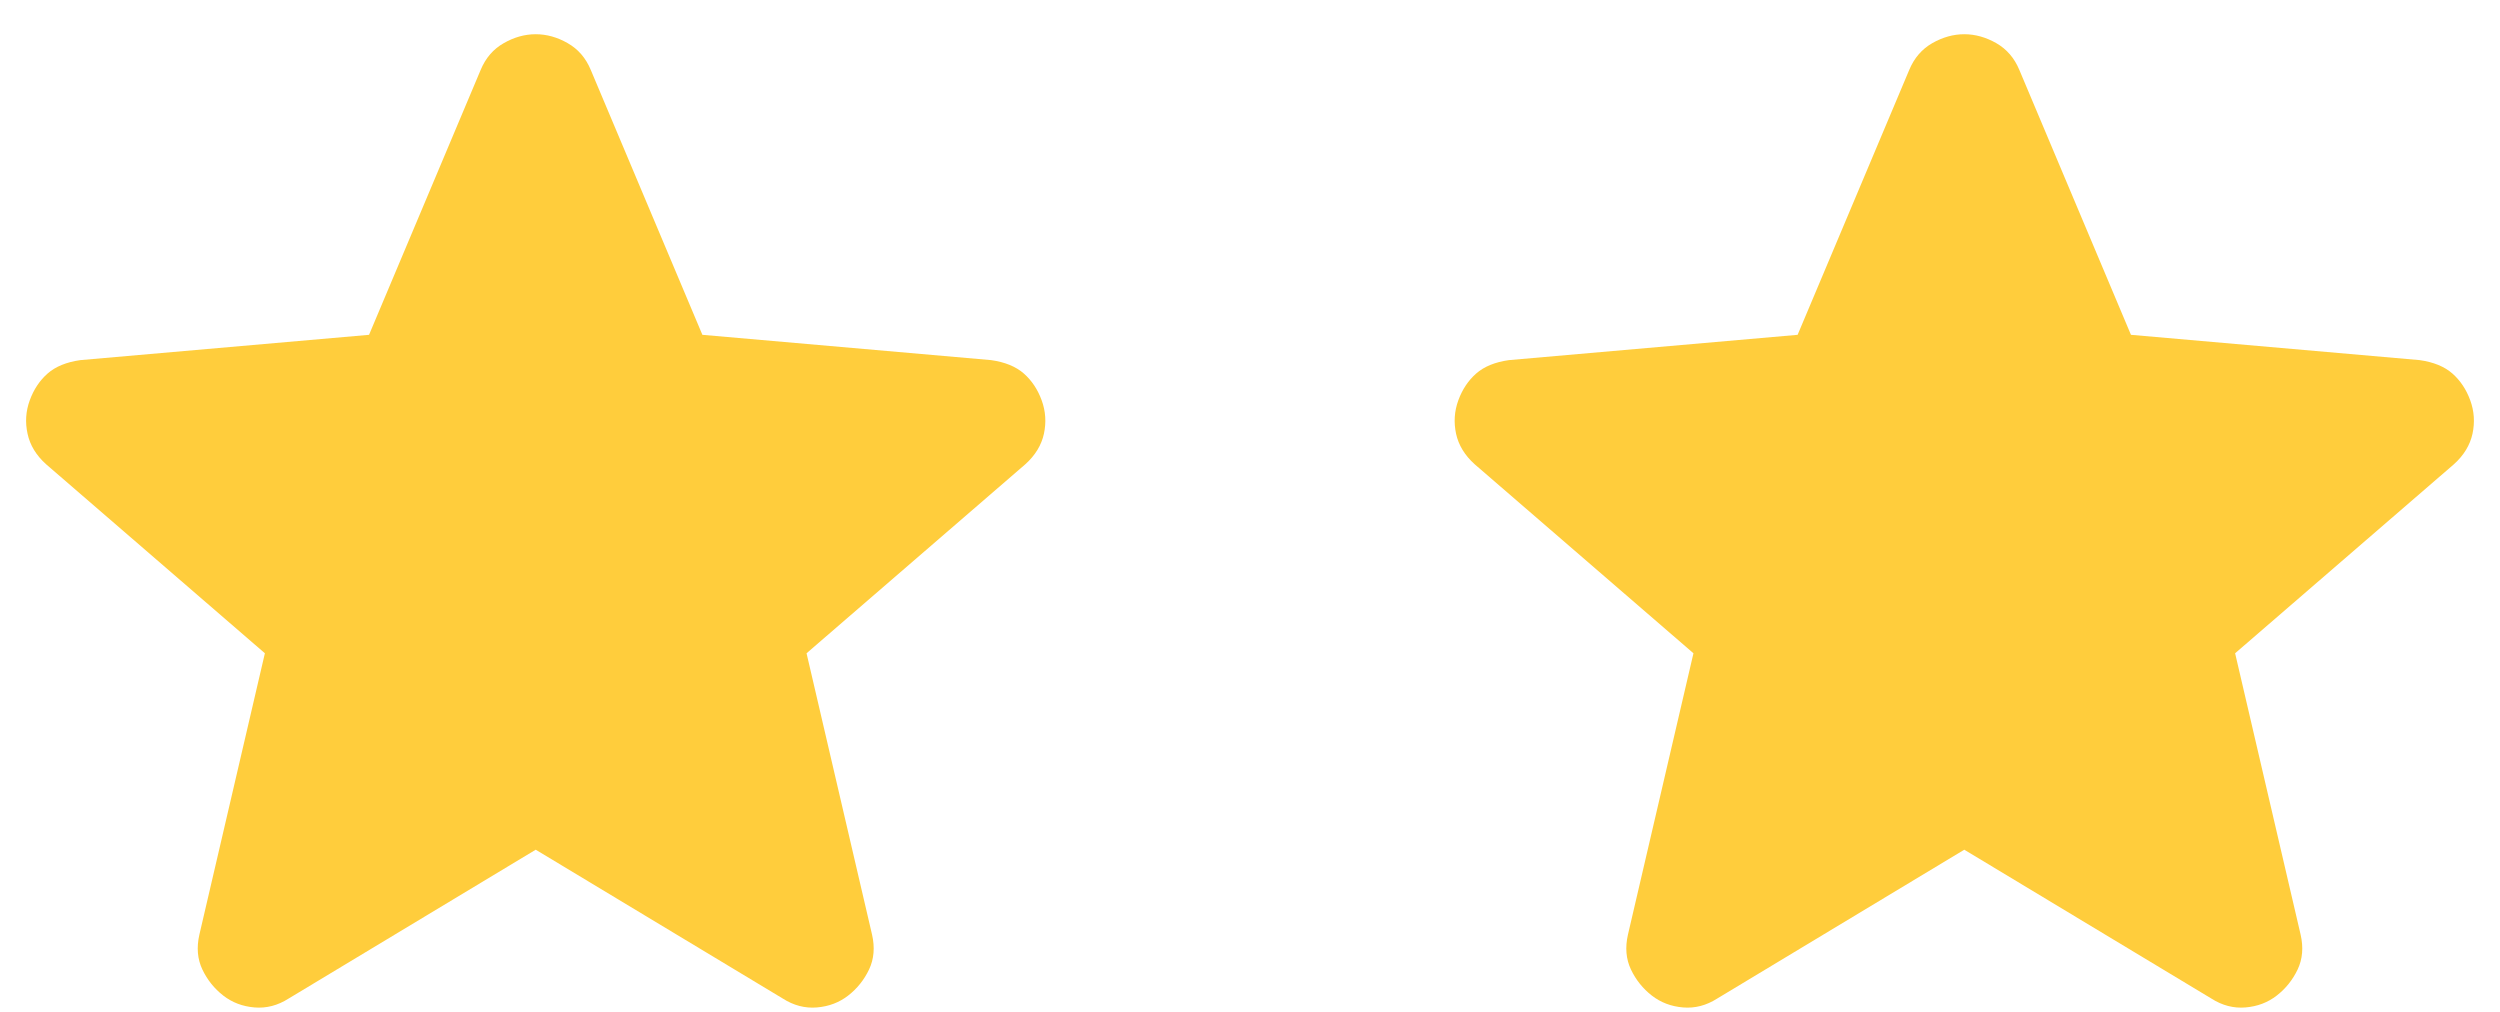 <svg width="42" height="17" viewBox="0 0 42 17" fill="none" xmlns="http://www.w3.org/2000/svg">
<g clip-path="url(#clip0_1_36)">
<path d="M9 14.275L4.85 16.775C4.667 16.892 4.475 16.942 4.275 16.925C4.075 16.908 3.9 16.842 3.75 16.725C3.6 16.608 3.483 16.462 3.4 16.288C3.317 16.113 3.3 15.917 3.35 15.7L4.45 10.975L0.775 7.8C0.608 7.65 0.504 7.479 0.463 7.287C0.421 7.096 0.433 6.908 0.5 6.725C0.567 6.542 0.667 6.392 0.8 6.275C0.933 6.158 1.117 6.083 1.35 6.05L6.2 5.625L8.075 1.175C8.158 0.975 8.287 0.825 8.463 0.725C8.637 0.625 8.817 0.575 9 0.575C9.183 0.575 9.363 0.625 9.537 0.725C9.713 0.825 9.842 0.975 9.925 1.175L11.8 5.625L16.65 6.05C16.883 6.083 17.067 6.158 17.2 6.275C17.333 6.392 17.433 6.542 17.5 6.725C17.567 6.908 17.579 7.096 17.538 7.287C17.496 7.479 17.392 7.65 17.225 7.8L13.55 10.975L14.65 15.7C14.7 15.917 14.683 16.113 14.6 16.288C14.517 16.462 14.4 16.608 14.25 16.725C14.1 16.842 13.925 16.908 13.725 16.925C13.525 16.942 13.333 16.892 13.15 16.775L9 14.275Z" fill="#FFCD3C"/>
<path d="M33 14.275L28.85 16.775C28.667 16.892 28.475 16.942 28.275 16.925C28.075 16.908 27.9 16.842 27.75 16.725C27.6 16.608 27.483 16.462 27.4 16.288C27.317 16.113 27.3 15.917 27.35 15.7L28.45 10.975L24.775 7.8C24.608 7.65 24.504 7.479 24.462 7.287C24.421 7.096 24.433 6.908 24.5 6.725C24.567 6.542 24.667 6.392 24.8 6.275C24.933 6.158 25.117 6.083 25.35 6.05L30.2 5.625L32.075 1.175C32.158 0.975 32.288 0.825 32.462 0.725C32.638 0.625 32.817 0.575 33 0.575C33.183 0.575 33.362 0.625 33.538 0.725C33.712 0.825 33.842 0.975 33.925 1.175L35.8 5.625L40.65 6.05C40.883 6.083 41.067 6.158 41.2 6.275C41.333 6.392 41.433 6.542 41.5 6.725C41.567 6.908 41.579 7.096 41.538 7.287C41.496 7.479 41.392 7.65 41.225 7.8L37.55 10.975L38.65 15.7C38.7 15.917 38.683 16.113 38.6 16.288C38.517 16.462 38.4 16.608 38.25 16.725C38.1 16.842 37.925 16.908 37.725 16.925C37.525 16.942 37.333 16.892 37.15 16.775L33 14.275Z" fill="#FFCD3C"/>
</g>
<defs>
<clipPath id="clip0_1_36">
<rect width="42" height="17" fill="white"/>
</clipPath>
</defs>
</svg>
